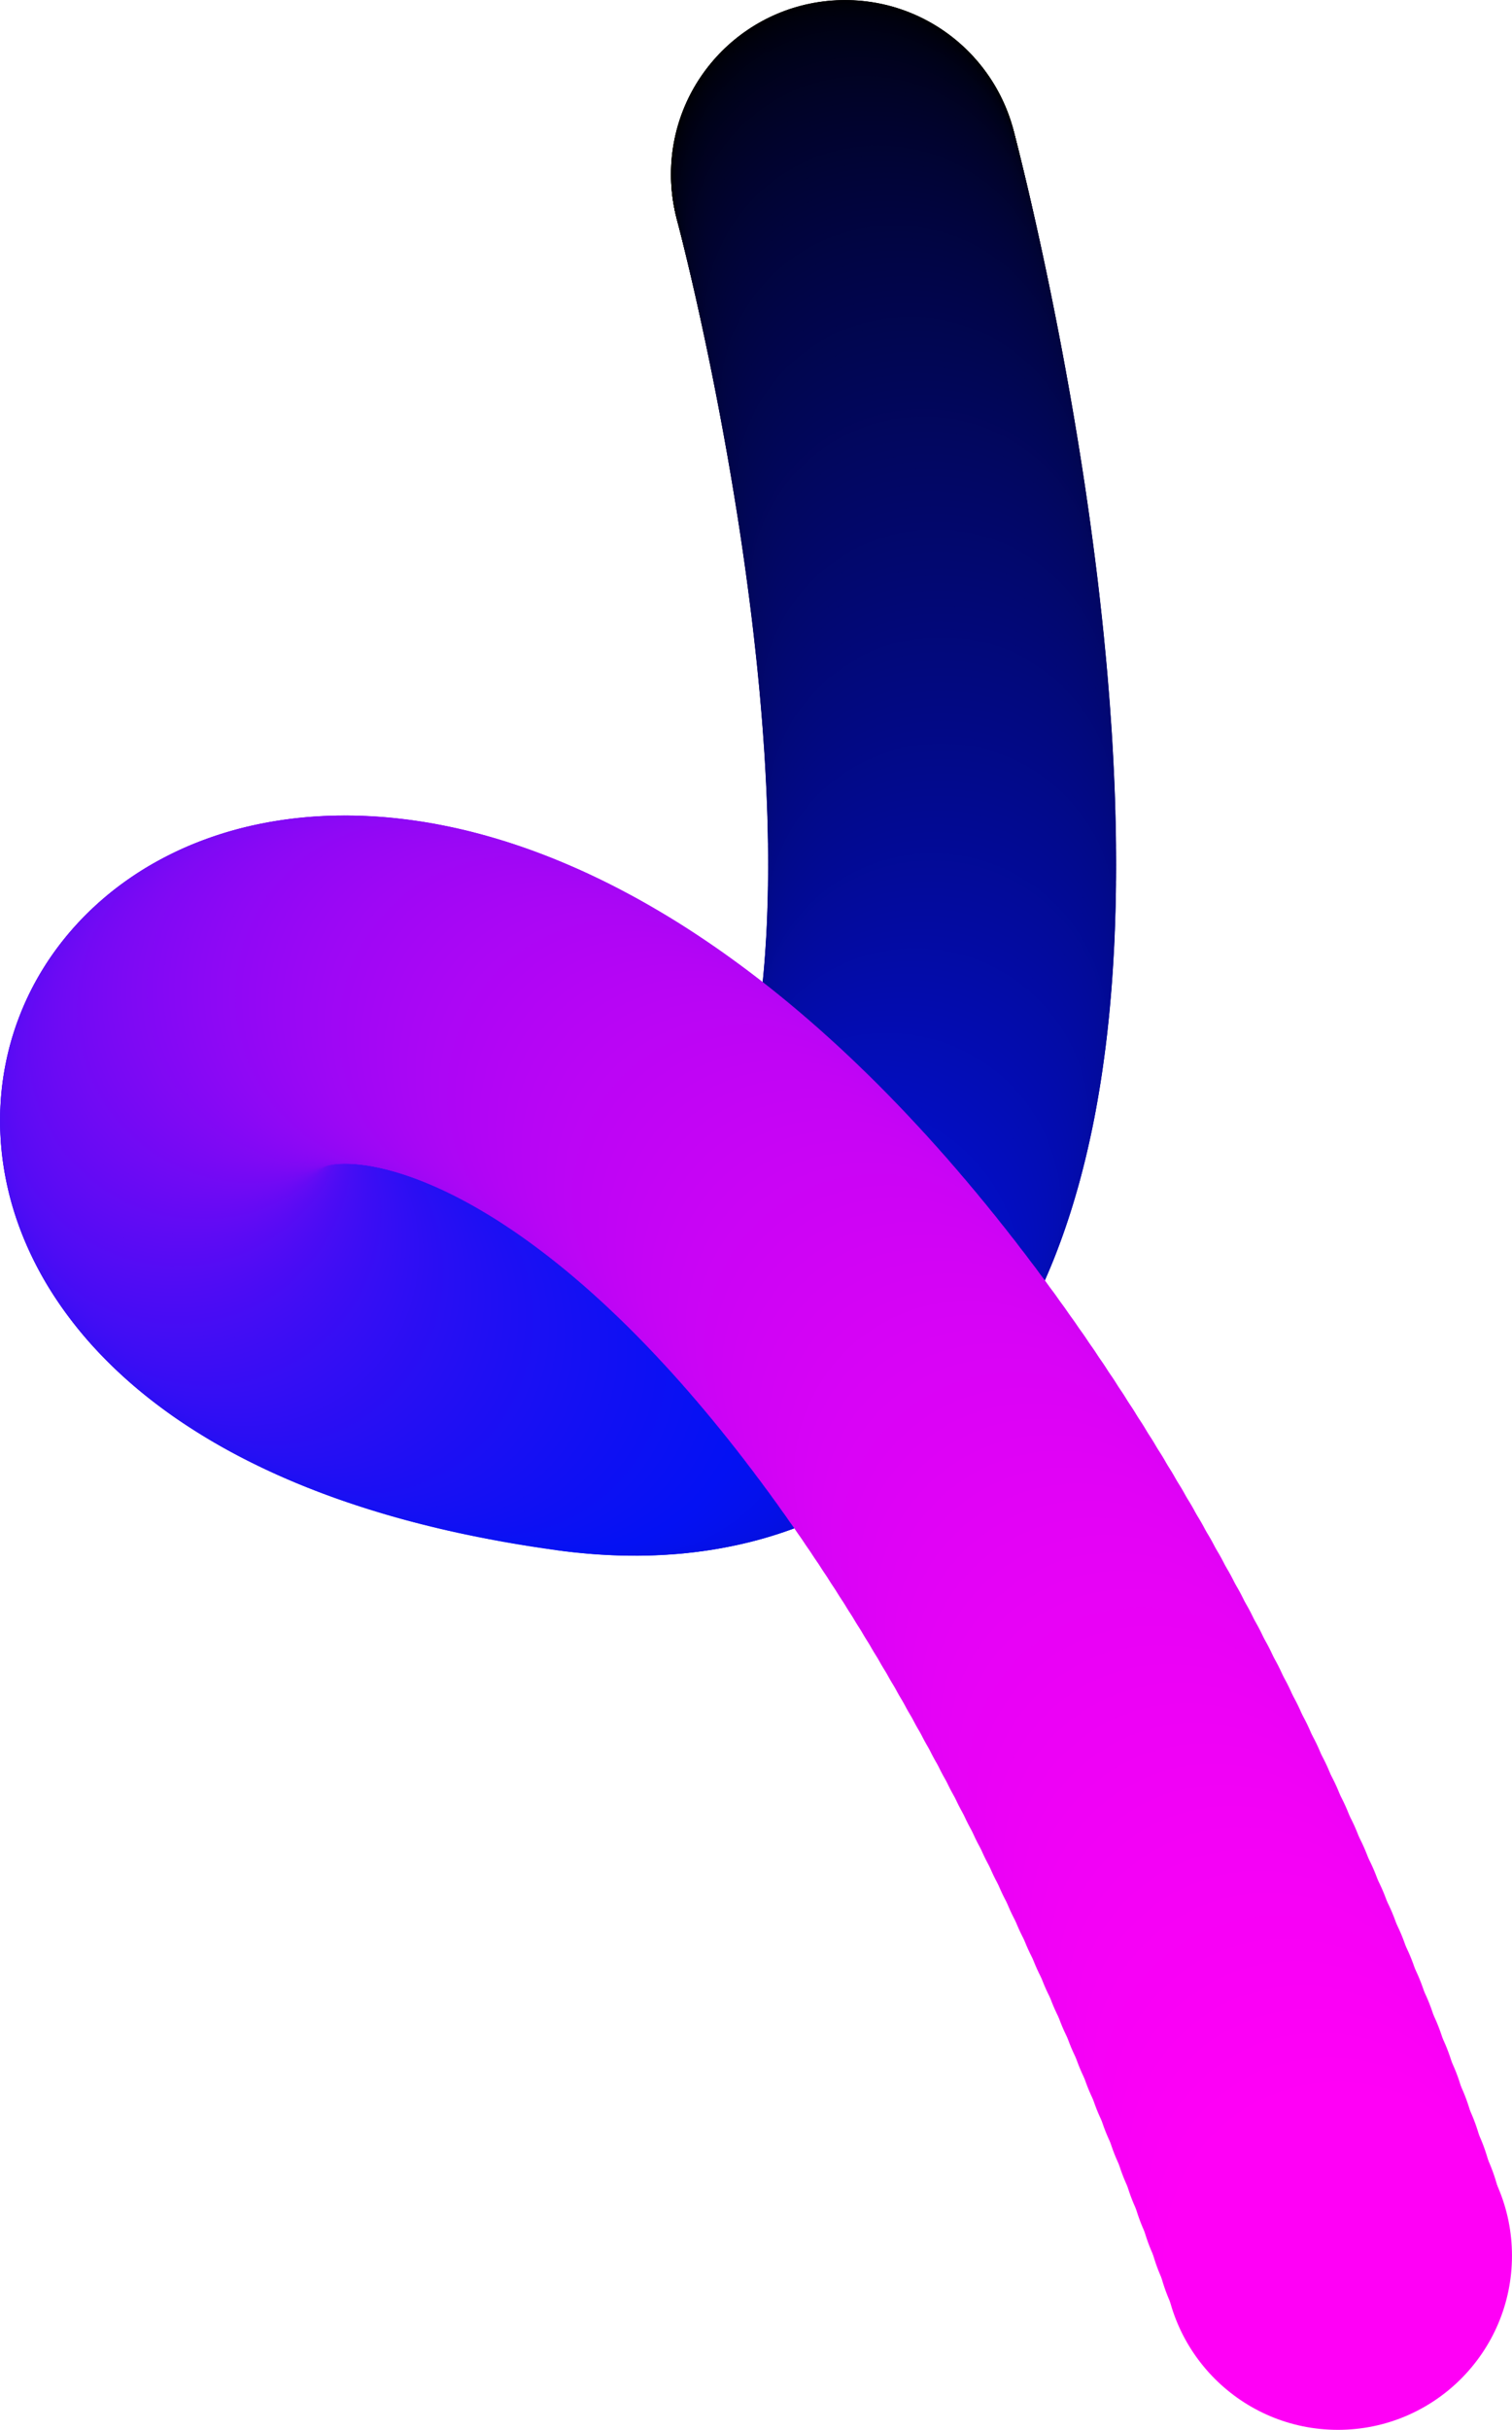 <svg xmlns="http://www.w3.org/2000/svg" viewBox="0 0 513.79 825.31"><circle cx="287.14" cy="59.16" r="59.14" style="stroke-width:0"/><circle cx="287.15" cy="59.18" r="59.14" style="fill:#000001;stroke-width:0"/><circle cx="287.16" cy="59.25" r="59.14" style="fill:#000002;stroke-width:0"/><circle cx="287.19" cy="59.36" r="59.14" style="fill:#000003;stroke-width:0"/><circle cx="287.23" cy="59.51" r="59.14" style="fill:#000004;stroke-width:0"/><circle cx="287.29" cy="59.7" r="59.14" style="fill:#000005;stroke-width:0"/><circle cx="287.35" cy="59.94" r="59.14" style="fill:#000006;stroke-width:0"/><circle cx="287.42" cy="60.22" r="59.14" style="fill:#000007;stroke-width:0"/><circle cx="287.51" cy="60.55" r="59.14" style="fill:#000108;stroke-width:0"/><circle cx="287.6" cy="60.91" r="59.14" style="fill:#000109;stroke-width:0"/><circle cx="287.7" cy="61.32" r="59.14" style="fill:#00010a;stroke-width:0"/><circle cx="287.82" cy="61.76" r="59.14" style="fill:#00010b;stroke-width:0"/><circle cx="287.94" cy="62.25" r="59.14" style="fill:#00010c;stroke-width:0"/><circle cx="288.08" cy="62.77" r="59.14" style="fill:#00010d;stroke-width:0"/><circle cx="288.22" cy="63.34" r="59.14" style="fill:#00010e;stroke-width:0"/><circle cx="288.38" cy="63.94" r="59.14" style="fill:#00010f;stroke-width:0"/><circle cx="288.54" cy="64.59" r="59.14" style="fill:#000110;stroke-width:0"/><circle cx="288.71" cy="65.27" r="59.14" style="fill:#000111;stroke-width:0"/><circle cx="288.89" cy="65.99" r="59.14" style="fill:#000112;stroke-width:0"/><circle cx="289.08" cy="66.74" r="59.14" style="fill:#000113;stroke-width:0"/><circle cx="289.27" cy="67.54" r="59.14" style="fill:#000114;stroke-width:0"/><circle cx="289.48" cy="68.37" r="59.14" style="fill:#000115;stroke-width:0"/><circle cx="289.69" cy="69.24" r="59.14" style="fill:#000216;stroke-width:0"/><circle cx="289.91" cy="70.14" r="59.14" style="fill:#000217;stroke-width:0"/><circle cx="290.14" cy="71.08" r="59.14" style="fill:#000218;stroke-width:0"/><circle cx="290.38" cy="72.06" r="59.14" style="fill:#000219;stroke-width:0"/><circle cx="290.62" cy="73.07" r="59.14" style="fill:#00021a;stroke-width:0"/><circle cx="290.87" cy="74.11" r="59.14" style="fill:#00021b;stroke-width:0"/><circle cx="291.13" cy="75.19" r="59.14" style="fill:#00021c;stroke-width:0"/><circle cx="291.4" cy="76.3" r="59.14" style="fill:#00021d;stroke-width:0"/><circle cx="291.67" cy="77.45" r="59.14" style="fill:#00021e;stroke-width:0"/><circle cx="291.94" cy="78.63" r="59.14" style="fill:#01021f;stroke-width:0"/><circle cx="292.23" cy="79.84" r="59.14" style="fill:#010220;stroke-width:0"/><circle cx="292.52" cy="81.09" r="59.14" style="fill:#010221;stroke-width:0"/><circle cx="292.81" cy="82.36" r="59.14" style="fill:#010222;stroke-width:0"/><circle cx="293.11" cy="83.67" r="59.14" style="fill:#010223;stroke-width:0"/><circle cx="293.42" cy="85.01" r="59.14" style="fill:#010324;stroke-width:0"/><circle cx="293.73" cy="86.38" r="59.14" style="fill:#010325;stroke-width:0"/><circle cx="294.05" cy="87.78" r="59.14" style="fill:#010326;stroke-width:0"/><circle cx="294.37" cy="89.21" r="59.14" style="fill:#010327;stroke-width:0"/><circle cx="294.69" cy="90.67" r="59.14" style="fill:#010328;stroke-width:0"/><circle cx="295.02" cy="92.16" r="59.14" style="fill:#010329;stroke-width:0"/><circle cx="295.36" cy="93.68" r="59.14" style="fill:#01032a;stroke-width:0"/><circle cx="295.7" cy="95.23" r="59.14" style="fill:#01032b;stroke-width:0"/><circle cx="296.04" cy="96.8" r="59.14" style="fill:#01032c;stroke-width:0"/><circle cx="296.39" cy="98.41" r="59.14" style="fill:#01032d;stroke-width:0"/><circle cx="296.74" cy="100.04" r="59.14" style="fill:#01032e;stroke-width:0"/><circle cx="297.09" cy="101.7" r="59.14" style="fill:#01032f;stroke-width:0"/><circle cx="297.45" cy="103.38" r="59.14" style="fill:#010330;stroke-width:0"/><circle cx="297.81" cy="105.09" r="59.14" style="fill:#010331;stroke-width:0"/><circle cx="298.17" cy="106.83" r="59.14" style="fill:#010332;stroke-width:0"/><circle cx="298.54" cy="108.59" r="59.14" style="fill:#010433;stroke-width:0"/><circle cx="298.91" cy="110.38" r="59.14" style="fill:#010434;stroke-width:0"/><circle cx="299.28" cy="112.19" r="59.14" style="fill:#010435;stroke-width:0"/><circle cx="299.65" cy="114.03" r="59.14" style="fill:#010436;stroke-width:0"/><circle cx="300.03" cy="115.89" r="59.14" style="fill:#010437;stroke-width:0"/><circle cx="300.4" cy="117.77" r="59.14" style="fill:#010438;stroke-width:0"/><circle cx="300.78" cy="119.68" r="59.14" style="fill:#010439;stroke-width:0"/><circle cx="301.16" cy="121.61" r="59.14" style="fill:#01043a;stroke-width:0"/><circle cx="301.54" cy="123.56" r="59.14" style="fill:#01043b;stroke-width:0"/><circle cx="301.92" cy="125.54" r="59.14" style="fill:#01043c;stroke-width:0"/><circle cx="302.3" cy="127.53" r="59.14" style="fill:#01043d;stroke-width:0"/><circle cx="302.69" cy="129.55" r="59.14" style="fill:#01043e;stroke-width:0"/><circle cx="303.07" cy="131.59" r="59.14" style="fill:#01043f;stroke-width:0"/><circle cx="303.45" cy="133.65" r="59.14" style="fill:#010440;stroke-width:0"/><circle cx="303.84" cy="135.73" r="59.14" style="fill:#010541;stroke-width:0"/><circle cx="304.22" cy="137.83" r="59.14" style="fill:#010542;stroke-width:0"/><circle cx="304.6" cy="139.95" r="59.14" style="fill:#010543;stroke-width:0"/><circle cx="304.99" cy="142.09" r="59.14" style="fill:#010544;stroke-width:0"/><circle cx="305.37" cy="144.25" r="59.14" style="fill:#010545;stroke-width:0"/><circle cx="305.75" cy="146.42" r="59.14" style="fill:#010546;stroke-width:0"/><circle cx="306.13" cy="148.62" r="59.14" style="fill:#010547;stroke-width:0"/><circle cx="306.51" cy="150.83" r="59.14" style="fill:#010548;stroke-width:0"/><circle cx="306.89" cy="153.06" r="59.14" style="fill:#010549;stroke-width:0"/><circle cx="307.26" cy="155.3" r="59.14" style="fill:#01054a;stroke-width:0"/><circle cx="307.64" cy="157.57" r="59.14" style="fill:#01054b;stroke-width:0"/><circle cx="308.01" cy="159.84" r="59.14" style="fill:#01054c;stroke-width:0"/><circle cx="308.38" cy="162.14" r="59.14" style="fill:#01054d;stroke-width:0"/><circle cx="308.75" cy="164.45" r="59.14" style="fill:#01054e;stroke-width:0"/><circle cx="309.12" cy="166.77" r="59.14" style="fill:#01064f;stroke-width:0"/><circle cx="309.48" cy="169.11" r="59.14" style="fill:#010650;stroke-width:0"/><circle cx="309.84" cy="171.46" r="59.14" style="fill:#010651;stroke-width:0"/><circle cx="310.2" cy="173.83" r="59.14" style="fill:#010652;stroke-width:0"/><circle cx="310.55" cy="176.21" r="59.14" style="fill:#010653;stroke-width:0"/><circle cx="310.9" cy="178.6" r="59.14" style="fill:#010654;stroke-width:0"/><circle cx="311.25" cy="181.01" r="59.14" style="fill:#010655;stroke-width:0"/><circle cx="311.59" cy="183.43" r="59.14" style="fill:#010656;stroke-width:0"/><circle cx="311.93" cy="185.86" r="59.14" style="fill:#010657;stroke-width:0"/><circle cx="312.26" cy="188.3" r="59.14" style="fill:#010658;stroke-width:0"/><circle cx="312.59" cy="190.75" r="59.14" style="fill:#010659;stroke-width:0"/><circle cx="312.92" cy="193.22" r="59.14" style="fill:#01065a;stroke-width:0"/><circle cx="313.24" cy="195.69" r="59.14" style="fill:#01065b;stroke-width:0"/><circle cx="313.56" cy="198.18" r="59.14" style="fill:#02065c;stroke-width:0"/><circle cx="313.87" cy="200.67" r="59.14" style="fill:#02075d;stroke-width:0"/><circle cx="314.18" cy="203.18" r="59.14" style="fill:#02075e;stroke-width:0"/><circle cx="314.48" cy="205.69" r="59.14" style="fill:#02075f;stroke-width:0"/><circle cx="314.77" cy="208.21" r="59.14" style="fill:#020760;stroke-width:0"/><circle cx="315.06" cy="210.74" r="59.14" style="fill:#020761;stroke-width:0"/><circle cx="315.34" cy="213.28" r="59.14" style="fill:#020762;stroke-width:0"/><circle cx="315.62" cy="215.82" r="59.14" style="fill:#020763;stroke-width:0"/><circle cx="315.89" cy="218.37" r="59.14" style="fill:#020764;stroke-width:0"/><circle cx="316.16" cy="220.93" r="59.14" style="fill:#020765;stroke-width:0"/><circle cx="316.41" cy="223.5" r="59.14" style="fill:#020766;stroke-width:0"/><circle cx="316.66" cy="226.07" r="59.14" style="fill:#020767;stroke-width:0"/><circle cx="316.91" cy="228.64" r="59.14" style="fill:#020768;stroke-width:0"/><circle cx="317.14" cy="231.22" r="59.14" style="fill:#020769;stroke-width:0"/><circle cx="317.37" cy="233.81" r="59.14" style="fill:#02076a;stroke-width:0"/><circle cx="317.59" cy="236.4" r="59.14" style="fill:#02076b;stroke-width:0"/><circle cx="317.8" cy="238.99" r="59.14" style="fill:#02086c;stroke-width:0"/><circle cx="318.01" cy="241.59" r="59.14" style="fill:#02086d;stroke-width:0"/><circle cx="318.21" cy="244.19" r="59.14" style="fill:#02086e;stroke-width:0"/><circle cx="318.39" cy="246.8" r="59.14" style="fill:#02086f;stroke-width:0"/><circle cx="318.57" cy="249.4" r="59.14" style="fill:#020870;stroke-width:0"/><circle cx="318.75" cy="252.01" r="59.14" style="fill:#020871;stroke-width:0"/><circle cx="318.91" cy="254.62" r="59.14" style="fill:#020872;stroke-width:0"/><circle cx="319.06" cy="257.24" r="59.14" style="fill:#020873;stroke-width:0"/><circle cx="319.2" cy="259.85" r="59.14" style="fill:#020874;stroke-width:0"/><circle cx="319.34" cy="262.46" r="59.14" style="fill:#020875;stroke-width:0"/><circle cx="319.46" cy="265.08" r="59.14" style="fill:#020876;stroke-width:0"/><circle cx="319.58" cy="267.69" r="59.14" style="fill:#020877;stroke-width:0"/><circle cx="319.68" cy="270.3" r="59.14" style="fill:#020878;stroke-width:0"/><circle cx="319.78" cy="272.92" r="59.14" style="fill:#020879;stroke-width:0"/><circle cx="319.86" cy="275.53" r="59.14" style="fill:#02097a;stroke-width:0"/><circle cx="319.93" cy="278.14" r="59.14" style="fill:#02097b;stroke-width:0"/><circle cx="319.99" cy="280.74" r="59.14" style="fill:#02097c;stroke-width:0"/><circle cx="320.05" cy="283.35" r="59.14" style="fill:#02097d;stroke-width:0"/><circle cx="320.09" cy="285.95" r="59.14" style="fill:#02097e;stroke-width:0"/><circle cx="320.11" cy="288.55" r="59.14" style="fill:#02097f;stroke-width:0"/><circle cx="320.13" cy="291.15" r="59.14" style="fill:#020980;stroke-width:0"/><circle cx="320.14" cy="293.74" r="59.14" style="fill:#020981;stroke-width:0"/><circle cx="320.13" cy="296.33" r="59.14" style="fill:#020982;stroke-width:0"/><circle cx="320.11" cy="298.91" r="59.14" style="fill:#020983;stroke-width:0"/><circle cx="320.08" cy="301.49" r="59.14" style="fill:#020984;stroke-width:0"/><circle cx="320.04" cy="304.06" r="59.14" style="fill:#020985;stroke-width:0"/><circle cx="319.98" cy="306.63" r="59.14" style="fill:#020986;stroke-width:0"/><circle cx="319.91" cy="309.19" r="59.14" style="fill:#020987;stroke-width:0"/><circle cx="319.83" cy="311.74" r="59.14" style="fill:#020a88;stroke-width:0"/><circle cx="319.74" cy="314.29" r="59.14" style="fill:#020a89;stroke-width:0"/><circle cx="319.63" cy="316.83" r="59.14" style="fill:#020a8a;stroke-width:0"/><circle cx="319.51" cy="319.36" r="59.14" style="fill:#020a8b;stroke-width:0"/><circle cx="319.37" cy="321.88" r="59.14" style="fill:#020a8c;stroke-width:0"/><circle cx="319.22" cy="324.4" r="59.14" style="fill:#020a8d;stroke-width:0"/><circle cx="319.06" cy="326.91" r="59.14" style="fill:#020a8e;stroke-width:0"/><circle cx="318.88" cy="329.4" r="59.14" style="fill:#020a8f;stroke-width:0"/><circle cx="318.69" cy="331.89" r="59.14" style="fill:#020a90;stroke-width:0"/><circle cx="318.48" cy="334.37" r="59.14" style="fill:#020a91;stroke-width:0"/><circle cx="318.26" cy="336.84" r="59.14" style="fill:#020a92;stroke-width:0"/><circle cx="318.02" cy="339.29" r="59.14" style="fill:#020a93;stroke-width:0"/><circle cx="317.77" cy="341.74" r="59.14" style="fill:#020a94;stroke-width:0"/><circle cx="317.5" cy="344.17" r="59.14" style="fill:#020a95;stroke-width:0"/><circle cx="317.22" cy="346.6" r="59.14" style="fill:#020a96;stroke-width:0"/><circle cx="316.92" cy="349.01" r="59.14" style="fill:#020b97;stroke-width:0"/><circle cx="316.6" cy="351.41" r="59.14" style="fill:#030b98;stroke-width:0"/><circle cx="316.27" cy="353.79" r="59.14" style="fill:#030b99;stroke-width:0"/><circle cx="315.93" cy="356.16" r="59.14" style="fill:#030b9a;stroke-width:0"/><circle cx="315.56" cy="358.52" r="59.14" style="fill:#030b9b;stroke-width:0"/><circle cx="315.18" cy="360.86" r="59.14" style="fill:#030b9c;stroke-width:0"/><circle cx="314.78" cy="363.19" r="59.14" style="fill:#030b9d;stroke-width:0"/><circle cx="314.37" cy="365.51" r="59.14" style="fill:#030b9e;stroke-width:0"/><circle cx="313.94" cy="367.81" r="59.14" style="fill:#030b9f;stroke-width:0"/><circle cx="313.49" cy="370.09" r="59.14" style="fill:#030ba0;stroke-width:0"/><circle cx="313.02" cy="372.36" r="59.14" style="fill:#030ba1;stroke-width:0"/><circle cx="312.53" cy="374.61" r="59.14" style="fill:#030ba2;stroke-width:0"/><circle cx="312.03" cy="376.84" r="59.14" style="fill:#030ba3;stroke-width:0"/><circle cx="311.51" cy="379.06" r="59.14" style="fill:#030ba4;stroke-width:0"/><circle cx="310.97" cy="381.26" r="59.14" style="fill:#030ca5;stroke-width:0"/><circle cx="310.41" cy="383.44" r="59.14" style="fill:#030ca6;stroke-width:0"/><circle cx="309.84" cy="385.61" r="59.14" style="fill:#030ca7;stroke-width:0"/><circle cx="309.24" cy="387.75" r="59.14" style="fill:#030ca8;stroke-width:0"/><circle cx="308.62" cy="389.88" r="59.14" style="fill:#030ca9;stroke-width:0"/><circle cx="307.99" cy="391.99" r="59.14" style="fill:#030caa;stroke-width:0"/><circle cx="307.34" cy="394.07" r="59.14" style="fill:#030cab;stroke-width:0"/><circle cx="306.66" cy="396.14" r="59.14" style="fill:#030cac;stroke-width:0"/><circle cx="305.97" cy="398.19" r="59.14" style="fill:#030cad;stroke-width:0"/><circle cx="305.26" cy="400.21" r="59.14" style="fill:#030cae;stroke-width:0"/><circle cx="304.52" cy="402.22" r="59.14" style="fill:#030caf;stroke-width:0"/><circle cx="303.77" cy="404.2" r="59.14" style="fill:#030cb0;stroke-width:0"/><circle cx="303" cy="406.16" r="59.14" style="fill:#030cb1;stroke-width:0"/><circle cx="302.2" cy="408.1" r="59.14" style="fill:#030cb2;stroke-width:0"/><circle cx="301.38" cy="410.01" r="59.14" style="fill:#030db3;stroke-width:0"/><circle cx="300.55" cy="411.9" r="59.14" style="fill:#030db4;stroke-width:0"/><circle cx="299.69" cy="413.77" r="59.14" style="fill:#030db5;stroke-width:0"/><circle cx="298.81" cy="415.62" r="59.14" style="fill:#030db6;stroke-width:0"/><circle cx="297.91" cy="417.44" r="59.14" style="fill:#030db7;stroke-width:0"/><circle cx="296.98" cy="419.23" r="59.14" style="fill:#030db8;stroke-width:0"/><circle cx="296.04" cy="421" r="59.14" style="fill:#030db9;stroke-width:0"/><circle cx="295.07" cy="422.75" r="59.14" style="fill:#030dba;stroke-width:0"/><circle cx="294.08" cy="424.47" r="59.14" style="fill:#030dbb;stroke-width:0"/><circle cx="293.07" cy="426.16" r="59.14" style="fill:#030dbc;stroke-width:0"/><circle cx="292.03" cy="427.83" r="59.14" style="fill:#030dbd;stroke-width:0"/><circle cx="290.97" cy="429.47" r="59.14" style="fill:#030dbe;stroke-width:0"/><circle cx="289.89" cy="431.08" r="59.14" style="fill:#030dbf;stroke-width:0"/><circle cx="288.78" cy="432.67" r="59.14" style="fill:#030dc0;stroke-width:0"/><circle cx="287.66" cy="434.22" r="59.14" style="fill:#030ec1;stroke-width:0"/><circle cx="286.5" cy="435.75" r="59.14" style="fill:#030ec2;stroke-width:0"/><circle cx="285.33" cy="437.25" r="59.14" style="fill:#030ec3;stroke-width:0"/><circle cx="284.13" cy="438.72" r="59.14" style="fill:#030ec4;stroke-width:0"/><circle cx="282.9" cy="440.16" r="59.14" style="fill:#030ec5;stroke-width:0"/><circle cx="281.65" cy="441.57" r="59.14" style="fill:#030ec6;stroke-width:0"/><circle cx="280.38" cy="442.95" r="59.14" style="fill:#030ec7;stroke-width:0"/><circle cx="279.08" cy="444.3" r="59.14" style="fill:#030ec8;stroke-width:0"/><circle cx="277.76" cy="445.62" r="59.14" style="fill:#030ec9;stroke-width:0"/><circle cx="276.41" cy="446.91" r="59.14" style="fill:#030eca;stroke-width:0"/><circle cx="275.03" cy="448.17" r="59.14" style="fill:#030ecb;stroke-width:0"/><circle cx="273.63" cy="449.39" r="59.14" style="fill:#030ecc;stroke-width:0"/><circle cx="272.21" cy="450.58" r="59.14" style="fill:#030ecd;stroke-width:0"/><circle cx="270.75" cy="451.74" r="59.14" style="fill:#030ece;stroke-width:0"/><circle cx="269.28" cy="452.86" r="59.14" style="fill:#030ecf;stroke-width:0"/><circle cx="267.77" cy="453.95" r="59.14" style="fill:#030fd0;stroke-width:0"/><circle cx="266.24" cy="455.01" r="59.14" style="fill:#030fd1;stroke-width:0"/><circle cx="264.69" cy="456.03" r="59.14" style="fill:#030fd2;stroke-width:0"/><circle cx="263.1" cy="457.02" r="59.14" style="fill:#030fd3;stroke-width:0"/><circle cx="261.49" cy="457.97" r="59.14" style="fill:#030fd4;stroke-width:0"/><circle cx="259.85" cy="458.89" r="59.14" style="fill:#040fd5;stroke-width:0"/><circle cx="258.19" cy="459.77" r="59.14" style="fill:#040fd6;stroke-width:0"/><circle cx="256.49" cy="460.61" r="59.14" style="fill:#040fd7;stroke-width:0"/><circle cx="254.77" cy="461.42" r="59.14" style="fill:#040fd8;stroke-width:0"/><circle cx="253.02" cy="462.19" r="59.14" style="fill:#040fd9;stroke-width:0"/><circle cx="251.24" cy="462.92" r="59.14" style="fill:#040fda;stroke-width:0"/><circle cx="249.44" cy="463.61" r="59.14" style="fill:#040fdb;stroke-width:0"/><circle cx="247.6" cy="464.27" r="59.14" style="fill:#040fdc;stroke-width:0"/><circle cx="245.74" cy="464.89" r="59.14" style="fill:#040fdd;stroke-width:0"/><circle cx="243.85" cy="465.47" r="59.14" style="fill:#0410de;stroke-width:0"/><circle cx="241.93" cy="466.01" r="59.14" style="fill:#0410df;stroke-width:0"/><circle cx="239.98" cy="466.51" r="59.14" style="fill:#0410e0;stroke-width:0"/><circle cx="238" cy="466.96" r="59.14" style="fill:#0410e1;stroke-width:0"/><circle cx="235.99" cy="467.38" r="59.14" style="fill:#0410e2;stroke-width:0"/><circle cx="233.95" cy="467.76" r="59.14" style="fill:#0410e3;stroke-width:0"/><circle cx="231.88" cy="468.1" r="59.14" style="fill:#0410e4;stroke-width:0"/><circle cx="229.78" cy="468.39" r="59.14" style="fill:#0410e5;stroke-width:0"/><circle cx="227.65" cy="468.65" r="59.14" style="fill:#0410e6;stroke-width:0"/><circle cx="225.49" cy="468.86" r="59.14" style="fill:#0410e7;stroke-width:0"/><circle cx="223.3" cy="469.02" r="59.14" style="fill:#0410e8;stroke-width:0"/><circle cx="221.08" cy="469.15" r="59.14" style="fill:#0410e9;stroke-width:0"/><circle cx="218.83" cy="469.23" r="59.14" style="fill:#0410ea;stroke-width:0"/><circle cx="216.54" cy="469.27" r="59.14" style="fill:#0410eb;stroke-width:0"/><circle cx="214.23" cy="469.26" r="59.14" style="fill:#0411ec;stroke-width:0"/><circle cx="211.88" cy="469.21" r="59.14" style="fill:#0411ed;stroke-width:0"/><circle cx="209.5" cy="469.11" r="59.14" style="fill:#0411ee;stroke-width:0"/><circle cx="207.09" cy="468.97" r="59.14" style="fill:#0411ef;stroke-width:0"/><circle cx="204.65" cy="468.78" r="59.14" style="fill:#0411f0;stroke-width:0"/><circle cx="202.17" cy="468.55" r="59.14" style="fill:#0411f1;stroke-width:0"/><circle cx="199.66" cy="468.27" r="59.14" style="fill:#0411f2;stroke-width:0"/><circle cx="197.12" cy="467.94" r="59.14" style="fill:#0411f3;stroke-width:0"/><circle cx="193.18" cy="467.38" r="59.14" style="fill:#0511f3;stroke-width:0"/><circle cx="189.3" cy="466.79" r="59.14" style="fill:#0611f3;stroke-width:0"/><circle cx="185.48" cy="466.17" r="59.14" style="fill:#0711f3;stroke-width:0"/><circle cx="181.72" cy="465.52" r="59.14" style="fill:#0811f3;stroke-width:0"/><circle cx="178.03" cy="464.84" r="59.14" style="fill:#0911f3;stroke-width:0"/><circle cx="174.41" cy="464.14" r="59.14" style="fill:#0a11f3;stroke-width:0"/><circle cx="170.84" cy="463.41" r="59.14" style="fill:#0b11f3;stroke-width:0"/><circle cx="167.34" cy="462.66" r="59.14" style="fill:#0c10f3;stroke-width:0"/><circle cx="163.9" cy="461.88" r="59.14" style="fill:#0d10f3;stroke-width:0"/><circle cx="160.52" cy="461.07" r="59.14" style="fill:#0e10f3;stroke-width:0"/><circle cx="157.2" cy="460.24" r="59.14" style="fill:#0f10f3;stroke-width:0"/><circle cx="153.94" cy="459.39" r="59.14" style="fill:#1010f3;stroke-width:0"/><circle cx="150.74" cy="458.51" r="59.14" style="fill:#1110f3;stroke-width:0"/><circle cx="147.61" cy="457.61" r="59.14" style="fill:#1210f3;stroke-width:0"/><circle cx="144.53" cy="456.68" r="59.14" style="fill:#1310f3;stroke-width:0"/><circle cx="141.52" cy="455.74" r="59.14" style="fill:#1410f3;stroke-width:0"/><circle cx="138.56" cy="454.77" r="59.14" style="fill:#1510f3;stroke-width:0"/><circle cx="135.67" cy="453.79" r="59.14" style="fill:#1610f3;stroke-width:0"/><circle cx="132.83" cy="452.78" r="59.14" style="fill:#1710f3;stroke-width:0"/><circle cx="130.05" cy="451.75" r="59.14" style="fill:#1810f3;stroke-width:0"/><circle cx="127.33" cy="450.7" r="59.14" style="fill:#1910f3;stroke-width:0"/><circle cx="124.67" cy="449.64" r="59.14" style="fill:#1a10f3;stroke-width:0"/><circle cx="122.06" cy="448.55" r="59.14" style="fill:#1b0ff3;stroke-width:0"/><circle cx="119.52" cy="447.45" r="59.14" style="fill:#1c0ff3;stroke-width:0"/><circle cx="117.03" cy="446.33" r="59.14" style="fill:#1d0ff3;stroke-width:0"/><circle cx="114.59" cy="445.19" r="59.14" style="fill:#1e0ff3;stroke-width:0"/><circle cx="112.22" cy="444.04" r="59.14" style="fill:#1f0ff3;stroke-width:0"/><circle cx="109.9" cy="442.87" r="59.14" style="fill:#200ff3;stroke-width:0"/><circle cx="107.64" cy="441.69" r="59.14" style="fill:#210ff3;stroke-width:0"/><circle cx="105.43" cy="440.49" r="59.14" style="fill:#220ff3;stroke-width:0"/><circle cx="103.28" cy="439.28" r="59.14" style="fill:#230ff3;stroke-width:0"/><circle cx="101.18" cy="438.05" r="59.14" style="fill:#240ff3;stroke-width:0"/><circle cx="99.14" cy="436.81" r="59.14" style="fill:#250ff3;stroke-width:0"/><circle cx="97.15" cy="435.56" r="59.14" style="fill:#260ff3;stroke-width:0"/><circle cx="95.22" cy="434.3" r="59.14" style="fill:#270ff3;stroke-width:0"/><circle cx="93.34" cy="433.03" r="59.14" style="fill:#280ff3;stroke-width:0"/><circle cx="91.52" cy="431.74" r="59.14" style="fill:#290ef3;stroke-width:0"/><circle cx="89.75" cy="430.44" r="59.14" style="fill:#2a0ef3;stroke-width:0"/><circle cx="88.03" cy="429.14" r="59.14" style="fill:#2b0ef3;stroke-width:0"/><circle cx="86.36" cy="427.82" r="59.14" style="fill:#2c0ef3;stroke-width:0"/><circle cx="84.75" cy="426.5" r="59.14" style="fill:#2d0ef3;stroke-width:0"/><circle cx="83.19" cy="425.16" r="59.14" style="fill:#2e0ef4;stroke-width:0"/><circle cx="81.68" cy="423.82" r="59.14" style="fill:#2f0ef4;stroke-width:0"/><circle cx="80.23" cy="422.47" r="59.14" style="fill:#300ef4;stroke-width:0"/><circle cx="78.82" cy="421.12" r="59.14" style="fill:#310ef4;stroke-width:0"/><circle cx="77.47" cy="419.76" r="59.14" style="fill:#320ef4;stroke-width:0"/><circle cx="76.17" cy="418.39" r="59.14" style="fill:#330ef4;stroke-width:0"/><circle cx="74.91" cy="417.02" r="59.14" style="fill:#340ef4;stroke-width:0"/><circle cx="73.71" cy="415.64" r="59.14" style="fill:#350ef4;stroke-width:0"/><circle cx="72.56" cy="414.26" r="59.14" style="fill:#360ef4;stroke-width:0"/><circle cx="71.46" cy="412.87" r="59.14" style="fill:#370ef4;stroke-width:0"/><circle cx="70.41" cy="411.48" r="59.14" style="fill:#380df4;stroke-width:0"/><circle cx="69.4" cy="410.09" r="59.14" style="fill:#390df4;stroke-width:0"/><circle cx="68.45" cy="408.7" r="59.14" style="fill:#3a0df4;stroke-width:0"/><circle cx="67.54" cy="407.3" r="59.14" style="fill:#3b0df4;stroke-width:0"/><circle cx="66.68" cy="405.91" r="59.14" style="fill:#3c0df4;stroke-width:0"/><circle cx="65.87" cy="404.51" r="59.14" style="fill:#3d0df4;stroke-width:0"/><circle cx="65.11" cy="403.11" r="59.14" style="fill:#3e0df4;stroke-width:0"/><circle cx="64.4" cy="401.72" r="59.14" style="fill:#3f0df4;stroke-width:0"/><circle cx="63.73" cy="400.32" r="59.14" style="fill:#400df4;stroke-width:0"/><circle cx="63.11" cy="398.93" r="59.14" style="fill:#410df4;stroke-width:0"/><circle cx="62.53" cy="397.53" r="59.14" style="fill:#420df4;stroke-width:0"/><circle cx="62" cy="396.14" r="59.14" style="fill:#430df4;stroke-width:0"/><circle cx="61.52" cy="394.76" r="59.14" style="fill:#440df4;stroke-width:0"/><circle cx="61.08" cy="393.37" r="59.14" style="fill:#450df4;stroke-width:0"/><circle cx="60.69" cy="392" r="59.14" style="fill:#460df4;stroke-width:0"/><circle cx="60.35" cy="390.62" r="59.14" style="fill:#470cf4;stroke-width:0"/><circle cx="60.04" cy="389.25" r="59.14" style="fill:#480cf4;stroke-width:0"/><circle cx="59.79" cy="387.89" r="59.14" style="fill:#490cf4;stroke-width:0"/><circle cx="59.57" cy="386.53" r="59.14" style="fill:#4a0cf4;stroke-width:0"/><circle cx="59.4" cy="385.18" r="59.14" style="fill:#4b0cf4;stroke-width:0"/><circle cx="59.28" cy="383.84" r="59.14" style="fill:#4c0cf4;stroke-width:0"/><circle cx="59.2" cy="382.5" r="59.14" style="fill:#4d0cf4;stroke-width:0"/><circle cx="59.16" cy="381.18" r="59.14" style="fill:#4e0cf4;stroke-width:0"/><circle cx="59.16" cy="379.86" r="59.14" style="fill:#4f0cf4;stroke-width:0"/><circle cx="59.21" cy="378.55" r="59.14" style="fill:#500cf4;stroke-width:0"/><circle cx="59.29" cy="377.25" r="59.14" style="fill:#510cf4;stroke-width:0"/><circle cx="59.42" cy="375.96" r="59.14" style="fill:#520cf4;stroke-width:0"/><circle cx="59.59" cy="374.68" r="59.14" style="fill:#530cf4;stroke-width:0"/><circle cx="59.81" cy="373.42" r="59.14" style="fill:#540cf4;stroke-width:0"/><circle cx="60.06" cy="372.16" r="59.14" style="fill:#550cf4;stroke-width:0"/><circle cx="60.35" cy="370.92" r="59.14" style="fill:#560bf4;stroke-width:0"/><circle cx="60.69" cy="369.69" r="59.14" style="fill:#570bf4;stroke-width:0"/><circle cx="61.06" cy="368.47" r="59.14" style="fill:#580bf4;stroke-width:0"/><circle cx="61.48" cy="367.27" r="59.14" style="fill:#590bf4;stroke-width:0"/><circle cx="61.93" cy="366.08" r="59.14" style="fill:#5a0bf4;stroke-width:0"/><circle cx="62.42" cy="364.91" r="59.14" style="fill:#5b0bf4;stroke-width:0"/><circle cx="62.95" cy="363.75" r="59.14" style="fill:#5c0bf4;stroke-width:0"/><circle cx="63.52" cy="362.61" r="59.14" style="fill:#5d0bf4;stroke-width:0"/><circle cx="64.13" cy="361.49" r="59.14" style="fill:#5e0bf4;stroke-width:0"/><circle cx="64.78" cy="360.38" r="59.14" style="fill:#5f0bf4;stroke-width:0"/><circle cx="65.46" cy="359.29" r="59.14" style="fill:#600bf4;stroke-width:0"/><circle cx="66.18" cy="358.22" r="59.14" style="fill:#610bf4;stroke-width:0"/><circle cx="66.94" cy="357.17" r="59.14" style="fill:#620bf4;stroke-width:0"/><circle cx="67.74" cy="356.14" r="59.14" style="fill:#630bf4;stroke-width:0"/><circle cx="68.57" cy="355.12" r="59.14" style="fill:#640af4;stroke-width:0"/><circle cx="69.44" cy="354.13" r="59.14" style="fill:#650af4;stroke-width:0"/><circle cx="70.34" cy="353.16" r="59.14" style="fill:#660af4;stroke-width:0"/><circle cx="71.28" cy="352.21" r="59.14" style="fill:#670af4;stroke-width:0"/><circle cx="72.26" cy="351.28" r="59.14" style="fill:#680af4;stroke-width:0"/><circle cx="73.27" cy="350.37" r="59.14" style="fill:#690af4;stroke-width:0"/><circle cx="74.32" cy="349.48" r="59.14" style="fill:#6a0af4;stroke-width:0"/><circle cx="75.39" cy="348.62" r="59.14" style="fill:#6b0af4;stroke-width:0"/><circle cx="76.51" cy="347.79" r="59.14" style="fill:#6c0af4;stroke-width:0"/><circle cx="77.66" cy="346.97" r="59.14" style="fill:#6d0af4;stroke-width:0"/><circle cx="78.84" cy="346.19" r="59.14" style="fill:#6e0af4;stroke-width:0"/><circle cx="80.05" cy="345.42" r="59.14" style="fill:#6f0af4;stroke-width:0"/><circle cx="81.3" cy="344.69" r="59.14" style="fill:#700af4;stroke-width:0"/><circle cx="82.58" cy="343.98" r="59.14" style="fill:#710af4;stroke-width:0"/><circle cx="83.9" cy="343.3" r="59.14" style="fill:#720af4;stroke-width:0"/><circle cx="85.24" cy="342.64" r="59.14" style="fill:#7309f4;stroke-width:0"/><circle cx="86.62" cy="342.01" r="59.14" style="fill:#7409f4;stroke-width:0"/><circle cx="88.03" cy="341.41" r="59.14" style="fill:#7509f4;stroke-width:0"/><circle cx="89.47" cy="340.85" r="59.14" style="fill:#7609f4;stroke-width:0"/><circle cx="90.94" cy="340.31" r="59.14" style="fill:#7709f4;stroke-width:0"/><circle cx="92.44" cy="339.8" r="59.14" style="fill:#7809f4;stroke-width:0"/><circle cx="93.97" cy="339.32" r="59.14" style="fill:#7909f4;stroke-width:0"/><circle cx="95.54" cy="338.87" r="59.14" style="fill:#7a09f4;stroke-width:0"/><circle cx="97.13" cy="338.45" r="59.14" style="fill:#7b09f4;stroke-width:0"/><circle cx="98.75" cy="338.07" r="59.14" style="fill:#7c09f4;stroke-width:0"/><circle cx="100.4" cy="337.72" r="59.14" style="fill:#7d09f4;stroke-width:0"/><circle cx="102.08" cy="337.4" r="59.14" style="fill:#7e09f4;stroke-width:0"/><circle cx="103.79" cy="337.12" r="59.14" style="fill:#7f09f4;stroke-width:0"/><circle cx="105.53" cy="336.87" r="59.14" style="fill:#8009f4;stroke-width:0"/><circle cx="107.29" cy="336.65" r="59.14" style="fill:#8109f4;stroke-width:0"/><circle cx="109.08" cy="336.47" r="59.14" style="fill:#8208f5;stroke-width:0"/><circle cx="110.91" cy="336.33" r="59.14" style="fill:#8308f5;stroke-width:0"/><circle cx="112.75" cy="336.22" r="59.14" style="fill:#8408f5;stroke-width:0"/><circle cx="114.63" cy="336.15" r="59.14" style="fill:#8508f5;stroke-width:0"/><circle cx="116.53" cy="336.12" r="59.14" style="fill:#8608f5;stroke-width:0"/><circle cx="118.46" cy="336.12" r="59.14" style="fill:#8708f5;stroke-width:0"/><circle cx="120.41" cy="336.17" r="59.14" style="fill:#8808f5;stroke-width:0"/><circle cx="122.39" cy="336.25" r="59.14" style="fill:#8908f5;stroke-width:0"/><circle cx="124.39" cy="336.37" r="59.14" style="fill:#8a08f5;stroke-width:0"/><circle cx="126.42" cy="336.53" r="59.14" style="fill:#8b08f5;stroke-width:0"/><circle cx="128.48" cy="336.74" r="59.14" style="fill:#8c08f5;stroke-width:0"/><circle cx="130.56" cy="336.98" r="59.14" style="fill:#8d08f5;stroke-width:0"/><circle cx="132.66" cy="337.26" r="59.14" style="fill:#8e08f5;stroke-width:0"/><circle cx="134.79" cy="337.59" r="59.14" style="fill:#8f08f5;stroke-width:0"/><circle cx="136.94" cy="337.96" r="59.14" style="fill:#9008f5;stroke-width:0"/><circle cx="139.12" cy="338.38" r="59.14" style="fill:#9107f5;stroke-width:0"/><circle cx="141.31" cy="338.83" r="59.14" style="fill:#9207f5;stroke-width:0"/><circle cx="143.53" cy="339.33" r="59.14" style="fill:#9307f5;stroke-width:0"/><circle cx="145.78" cy="339.88" r="59.14" style="fill:#9407f5;stroke-width:0"/><circle cx="148.04" cy="340.47" r="59.14" style="fill:#9507f5;stroke-width:0"/><circle cx="150.33" cy="341.11" r="59.14" style="fill:#9607f5;stroke-width:0"/><circle cx="152.64" cy="341.79" r="59.14" style="fill:#9707f5;stroke-width:0"/><circle cx="154.97" cy="342.52" r="59.14" style="fill:#9807f5;stroke-width:0"/><circle cx="157.32" cy="343.3" r="59.14" style="fill:#9907f5;stroke-width:0"/><circle cx="159.69" cy="344.12" r="59.14" style="fill:#9a07f5;stroke-width:0"/><circle cx="162.09" cy="345" r="59.14" style="fill:#9b07f5;stroke-width:0"/><circle cx="164.5" cy="345.92" r="59.14" style="fill:#9c07f5;stroke-width:0"/><circle cx="166.93" cy="346.89" r="59.14" style="fill:#9d07f5;stroke-width:0"/><circle cx="169.38" cy="347.92" r="59.14" style="fill:#9e07f5;stroke-width:0"/><circle cx="171.86" cy="348.99" r="59.14" style="fill:#9f07f5;stroke-width:0"/><circle cx="174.35" cy="350.11" r="59.14" style="fill:#a006f5;stroke-width:0"/><circle cx="176.86" cy="351.29" r="59.14" style="fill:#a106f5;stroke-width:0"/><circle cx="179.38" cy="352.51" r="59.14" style="fill:#a206f5;stroke-width:0"/><circle cx="181.93" cy="353.79" r="59.14" style="fill:#a306f5;stroke-width:0"/><circle cx="184.49" cy="355.13" r="59.14" style="fill:#a406f5;stroke-width:0"/><circle cx="187.08" cy="356.51" r="59.14" style="fill:#a506f5;stroke-width:0"/><circle cx="189.67" cy="357.95" r="59.14" style="fill:#a606f5;stroke-width:0"/><circle cx="192.29" cy="359.45" r="59.14" style="fill:#a706f5;stroke-width:0"/><circle cx="194.92" cy="361" r="59.14" style="fill:#a806f5;stroke-width:0"/><circle cx="197.57" cy="362.6" r="59.14" style="fill:#a906f5;stroke-width:0"/><circle cx="200.24" cy="364.26" r="59.14" style="fill:#aa06f5;stroke-width:0"/><circle cx="202.92" cy="365.98" r="59.14" style="fill:#ab06f5;stroke-width:0"/><circle cx="205.61" cy="367.76" r="59.14" style="fill:#ac06f5;stroke-width:0"/><circle cx="208.32" cy="369.59" r="59.14" style="fill:#ad06f5;stroke-width:0"/><circle cx="211.05" cy="371.48" r="59.14" style="fill:#ae05f5;stroke-width:0"/><circle cx="213.79" cy="373.44" r="59.14" style="fill:#af05f5;stroke-width:0"/><circle cx="216.55" cy="375.45" r="59.14" style="fill:#b005f5;stroke-width:0"/><circle cx="219.32" cy="377.52" r="59.14" style="fill:#b105f5;stroke-width:0"/><circle cx="222.1" cy="379.65" r="59.14" style="fill:#b205f5;stroke-width:0"/><circle cx="224.9" cy="381.84" r="59.14" style="fill:#b305f5;stroke-width:0"/><circle cx="227.71" cy="384.09" r="59.14" style="fill:#b405f5;stroke-width:0"/><circle cx="230.53" cy="386.4" r="59.14" style="fill:#b505f5;stroke-width:0"/><circle cx="233.36" cy="388.78" r="59.14" style="fill:#b605f5;stroke-width:0"/><circle cx="236.21" cy="391.22" r="59.14" style="fill:#b705f5;stroke-width:0"/><circle cx="239.07" cy="393.72" r="59.14" style="fill:#b805f5;stroke-width:0"/><circle cx="241.94" cy="396.29" r="59.14" style="fill:#b905f5;stroke-width:0"/><circle cx="244.83" cy="398.92" r="59.14" style="fill:#ba05f5;stroke-width:0"/><circle cx="247.72" cy="401.62" r="59.14" style="fill:#bb05f5;stroke-width:0"/><circle cx="250.62" cy="404.38" r="59.14" style="fill:#bc05f5;stroke-width:0"/><circle cx="253.54" cy="407.21" r="59.14" style="fill:#bd04f5;stroke-width:0"/><circle cx="256.47" cy="410.11" r="59.14" style="fill:#be04f5;stroke-width:0"/><circle cx="259.4" cy="413.07" r="59.14" style="fill:#bf04f5;stroke-width:0"/><circle cx="262.35" cy="416.1" r="59.14" style="fill:#c004f5;stroke-width:0"/><circle cx="265.3" cy="419.2" r="59.14" style="fill:#c104f5;stroke-width:0"/><circle cx="268.26" cy="422.37" r="59.14" style="fill:#c204f5;stroke-width:0"/><circle cx="271.24" cy="425.6" r="59.14" style="fill:#c304f5;stroke-width:0"/><circle cx="274.22" cy="428.91" r="59.14" style="fill:#c404f5;stroke-width:0"/><circle cx="277.21" cy="432.28" r="59.14" style="fill:#c504f5;stroke-width:0"/><circle cx="280.2" cy="435.73" r="59.14" style="fill:#c604f5;stroke-width:0"/><circle cx="283.21" cy="439.25" r="59.14" style="fill:#c704f5;stroke-width:0"/><circle cx="286.22" cy="442.84" r="59.14" style="fill:#c804f5;stroke-width:0"/><circle cx="289.24" cy="446.5" r="59.14" style="fill:#c904f5;stroke-width:0"/><circle cx="292.27" cy="450.24" r="59.14" style="fill:#ca04f5;stroke-width:0"/><circle cx="295.3" cy="454.05" r="59.14" style="fill:#cb04f5;stroke-width:0"/><circle cx="298.34" cy="457.93" r="59.14" style="fill:#cc03f5;stroke-width:0"/><circle cx="301.38" cy="461.89" r="59.14" style="fill:#cd03f5;stroke-width:0"/><circle cx="304.43" cy="465.92" r="59.14" style="fill:#ce03f5;stroke-width:0"/><circle cx="307.49" cy="470.03" r="59.14" style="fill:#cf03f5;stroke-width:0"/><circle cx="310.55" cy="474.21" r="59.14" style="fill:#d003f5;stroke-width:0"/><circle cx="313.61" cy="478.47" r="59.14" style="fill:#d103f5;stroke-width:0"/><circle cx="316.68" cy="482.81" r="59.14" style="fill:#d203f5;stroke-width:0"/><circle cx="319.76" cy="487.22" r="59.14" style="fill:#d303f5;stroke-width:0"/><circle cx="322.83" cy="491.71" r="59.14" style="fill:#d403f5;stroke-width:0"/><circle cx="325.91" cy="496.28" r="59.14" style="fill:#d503f5;stroke-width:0"/><circle cx="329" cy="500.94" r="59.14" style="fill:#d603f6;stroke-width:0"/><circle cx="332.08" cy="505.67" r="59.14" style="fill:#d703f6;stroke-width:0"/><circle cx="335.17" cy="510.48" r="59.14" style="fill:#d803f6;stroke-width:0"/><circle cx="338.27" cy="515.37" r="59.14" style="fill:#d903f6;stroke-width:0"/><circle cx="341.36" cy="520.34" r="59.14" style="fill:#da03f6;stroke-width:0"/><circle cx="344.46" cy="525.39" r="59.14" style="fill:#db02f6;stroke-width:0"/><circle cx="347.55" cy="530.53" r="59.14" style="fill:#dc02f6;stroke-width:0"/><circle cx="350.65" cy="535.75" r="59.14" style="fill:#dd02f6;stroke-width:0"/><circle cx="353.75" cy="541.05" r="59.14" style="fill:#de02f6;stroke-width:0"/><circle cx="356.85" cy="546.44" r="59.14" style="fill:#df02f6;stroke-width:0"/><circle cx="359.95" cy="551.91" r="59.14" style="fill:#e002f6;stroke-width:0"/><circle cx="363.05" cy="557.46" r="59.14" style="fill:#e102f6;stroke-width:0"/><circle cx="366.15" cy="563.1" r="59.14" style="fill:#e202f6;stroke-width:0"/><circle cx="369.25" cy="568.83" r="59.14" style="fill:#e302f6;stroke-width:0"/><circle cx="372.35" cy="574.64" r="59.14" style="fill:#e402f6;stroke-width:0"/><circle cx="375.45" cy="580.54" r="59.14" style="fill:#e502f6;stroke-width:0"/><circle cx="378.55" cy="586.53" r="59.14" style="fill:#e602f6;stroke-width:0"/><circle cx="381.64" cy="592.6" r="59.14" style="fill:#e702f6;stroke-width:0"/><circle cx="384.73" cy="598.77" r="59.14" style="fill:#e802f6;stroke-width:0"/><circle cx="387.82" cy="605.02" r="59.14" style="fill:#e901f6;stroke-width:0"/><circle cx="390.91" cy="611.36" r="59.14" style="fill:#ea01f6;stroke-width:0"/><circle cx="394" cy="617.79" r="59.14" style="fill:#eb01f6;stroke-width:0"/><circle cx="397.08" cy="624.32" r="59.14" style="fill:#ec01f6;stroke-width:0"/><circle cx="400.16" cy="630.93" r="59.14" style="fill:#ed01f6;stroke-width:0"/><circle cx="403.23" cy="637.64" r="59.14" style="fill:#ee01f6;stroke-width:0"/><circle cx="406.3" cy="644.44" r="59.14" style="fill:#ef01f6;stroke-width:0"/><circle cx="409.37" cy="651.33" r="59.14" style="fill:#f001f6;stroke-width:0"/><circle cx="412.43" cy="658.31" r="59.14" style="fill:#f101f6;stroke-width:0"/><circle cx="415.48" cy="665.39" r="59.14" style="fill:#f201f6;stroke-width:0"/><circle cx="418.54" cy="672.56" r="59.14" style="fill:#f301f6;stroke-width:0"/><circle cx="421.58" cy="679.82" r="59.14" style="fill:#f401f6;stroke-width:0"/><circle cx="424.62" cy="687.19" r="59.14" style="fill:#f501f6;stroke-width:0"/><circle cx="427.65" cy="694.64" r="59.14" style="fill:#f601f6;stroke-width:0"/><circle cx="430.68" cy="702.2" r="59.14" style="fill:#f701f6;stroke-width:0"/><circle cx="433.7" cy="709.85" r="59.14" style="fill:#f800f6;stroke-width:0"/><circle cx="436.72" cy="717.6" r="59.14" style="fill:#f900f6;stroke-width:0"/><circle cx="439.72" cy="725.44" r="59.14" style="fill:#fa00f6;stroke-width:0"/><circle cx="442.72" cy="733.39" r="59.14" style="fill:#fb00f6;stroke-width:0"/><circle cx="445.71" cy="741.43" r="59.14" style="fill:#fc00f6;stroke-width:0"/><circle cx="448.7" cy="749.57" r="59.14" style="fill:#fd00f6;stroke-width:0"/><circle cx="451.67" cy="757.81" r="59.14" style="fill:#fe00f6;stroke-width:0"/><circle cx="454.64" cy="766.16" r="59.14" style="fill:#ff00f6;stroke-width:0"/></svg>
